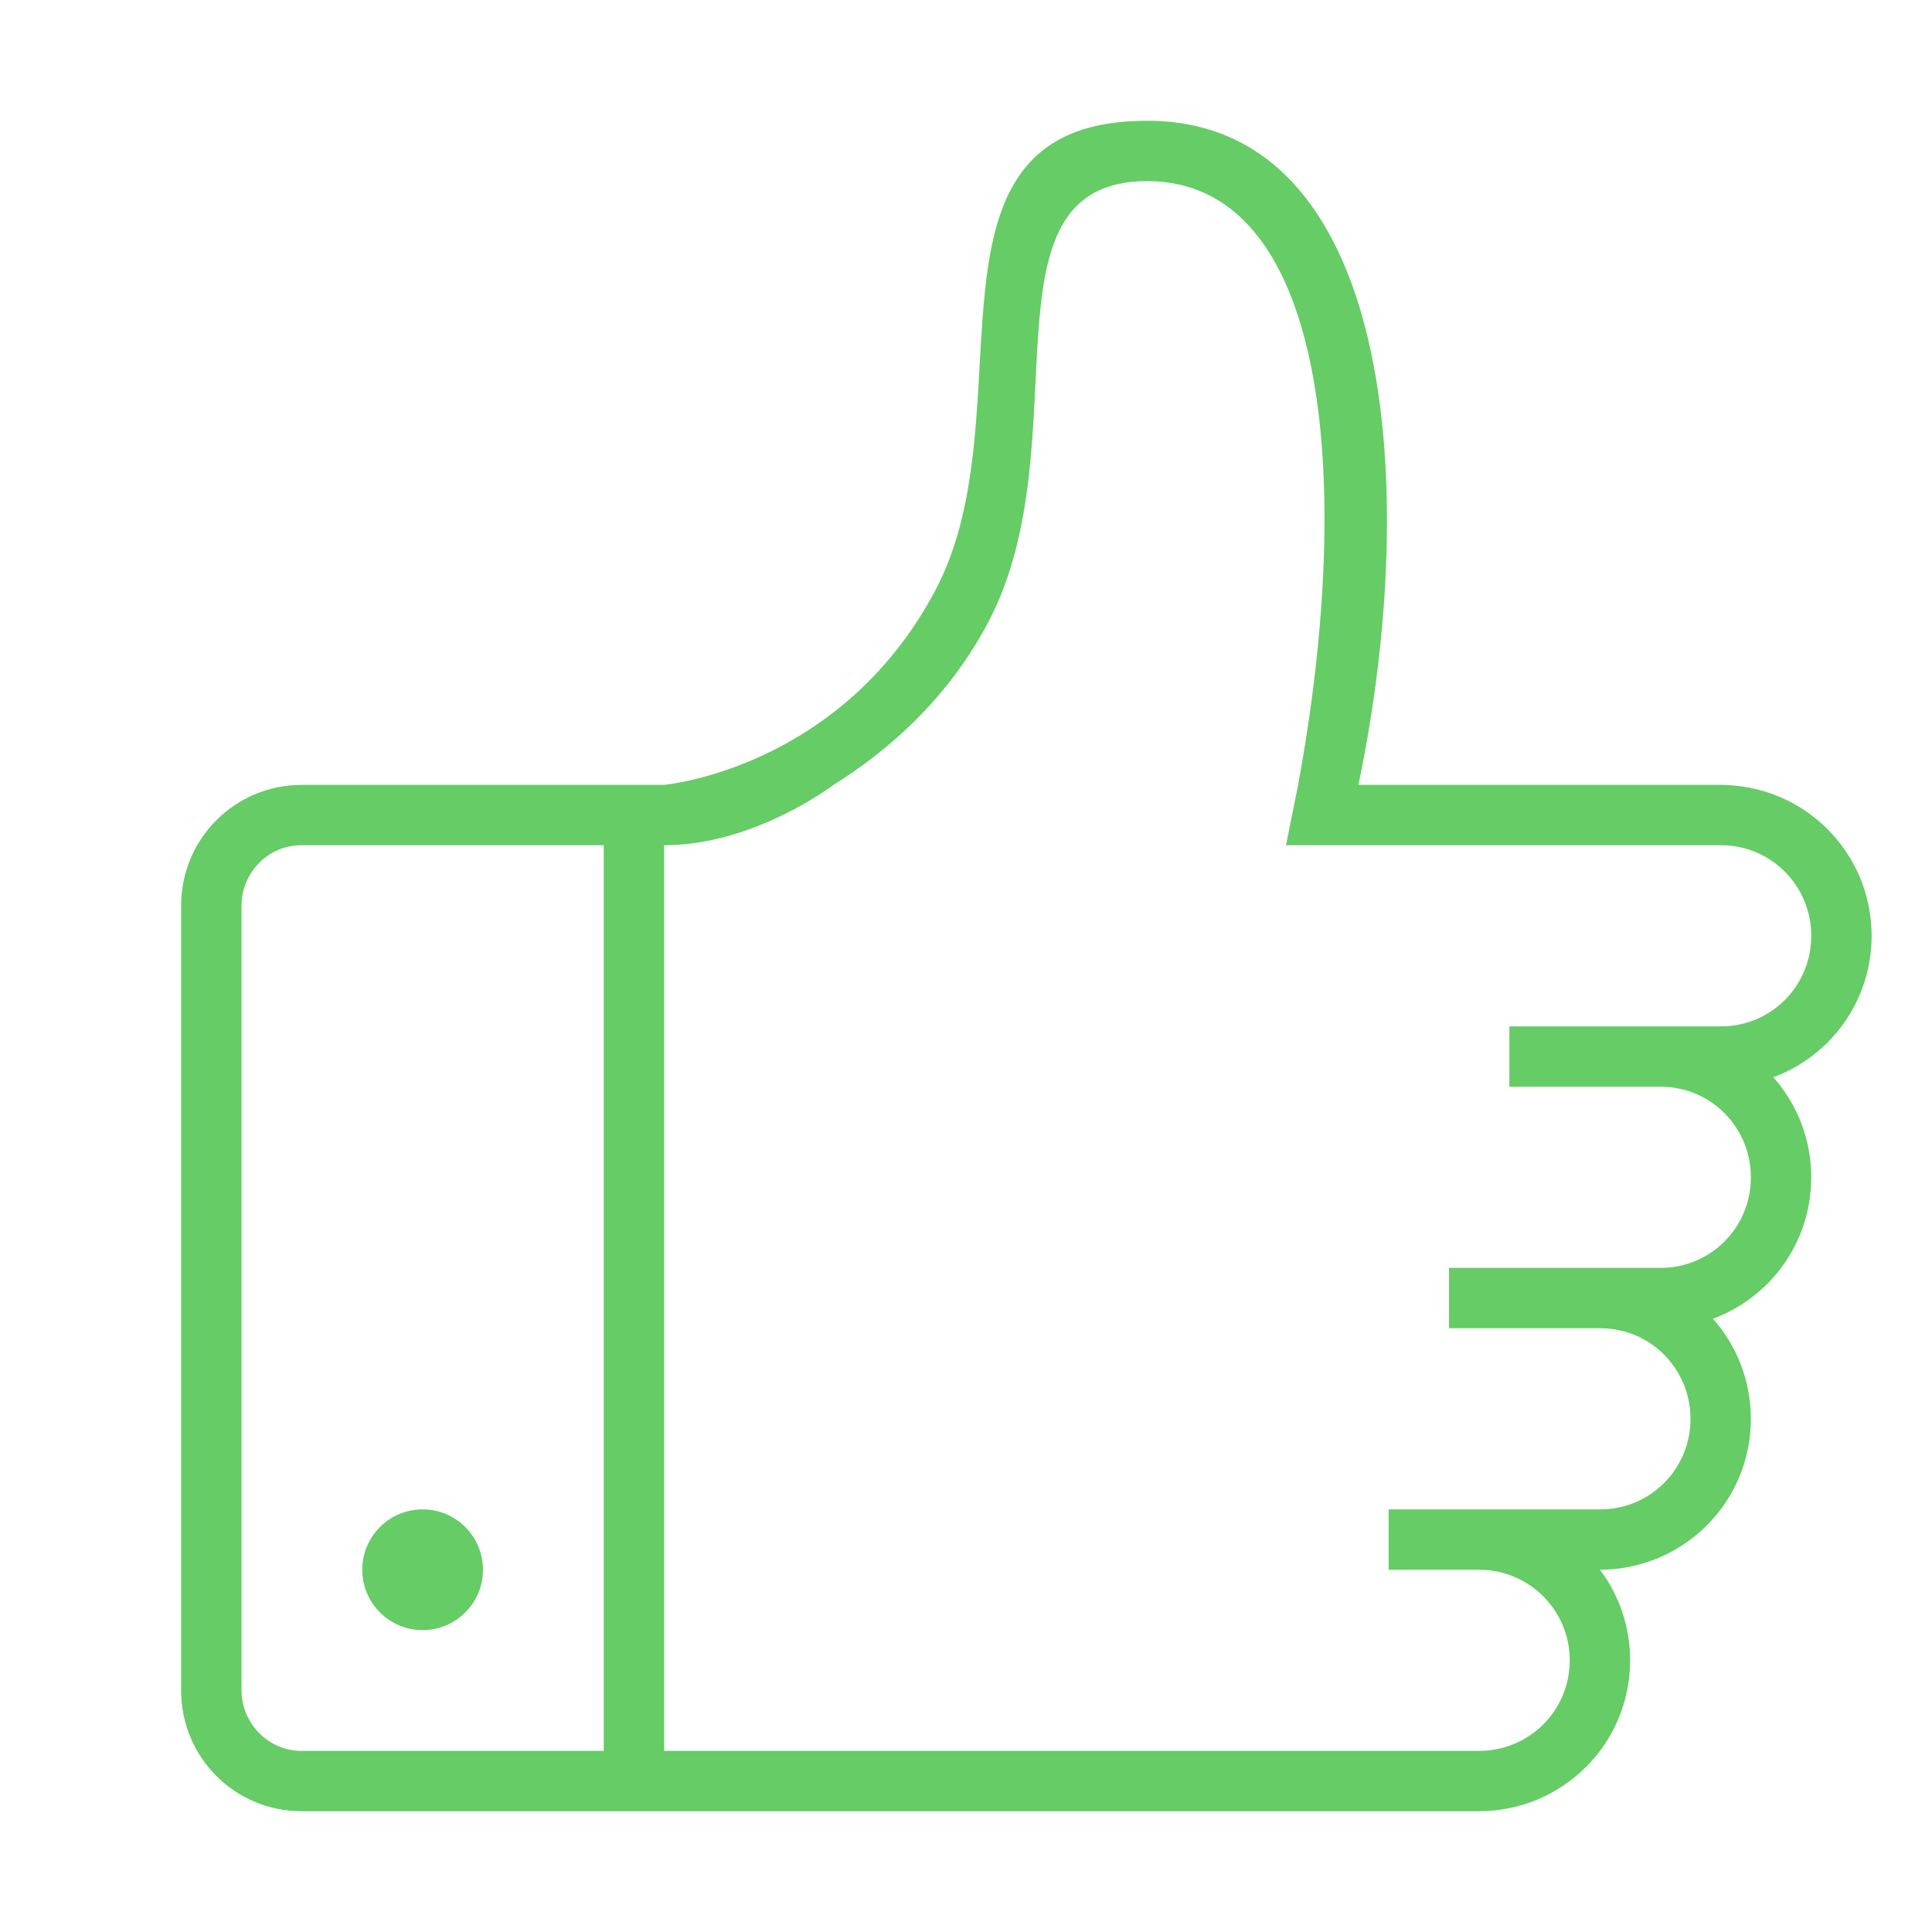 <?xml version="1.0" ?><svg height="32px" version="1.1" viewBox="0 0 32 32" width="32px" xmlns="http://www.w3.org/2000/svg" xmlns:sketch="http://www.bohemiancoding.com/sketch/ns" xmlns:xlink="http://www.w3.org/1999/xlink"><title/><desc/><defs/><g style="fill: #6C6;" fill-rule="evenodd" id="Page-1" stroke="none" stroke-width="1"><g id="icon-4-thumb-up"><path d="M11,13 L10.5,13 L4.998,13 C3.895,13 3,13.89 3,15 L3,28 C3,29.105 3.887,30 4.998,30 L10.5,30 L16.254,30 L24.492,30 C25.877,30 27,28.89 27,27.5 C27,26.937 26.815,26.418 26.501,26 C27.882,25.995 29,24.887 29,23.5 C29,22.864 28.763,22.284 28.372,21.843 C29.323,21.49 30,20.579 30,19.5 C30,18.864 29.763,18.284 29.372,17.843 C30.323,17.49 31,16.579 31,15.5 C31,14.119 29.885,13 28.492,13 L22.5,13 C23.549,7.983 23.046,2 19,2 C14.954,2 17.066,6.788 15.5,9.763 C13.934,12.738 11,13 11,13 L11,13 L11,13 Z M4.991,14 C4.444,14 4,14.449 4,15.007 L4,27.993 C4,28.549 4.451,29 4.991,29 L10,29 L10,14 L4.991,14 L4.991,14 Z M7,27 C7.552,27 8,26.552 8,26 C8,25.448 7.552,25 7,25 C6.448,25 6,25.448 6,26 C6,26.552 6.448,27 7,27 L7,27 L7,27 Z M21.3,14 L28.507,14 C29.336,14 30,14.672 30,15.5 C30,16.334 29.332,17 28.507,17 L25,17 L25,18 L27.507,18 C28.336,18 29,18.672 29,19.5 C29,20.334 28.332,21 27.507,21 L24,21 L24,22 L26.507,22 C27.336,22 28,22.672 28,23.5 C28,24.334 27.332,25 26.507,25 L23,25 L23,26 L24.498,26 C25.329,26 26,26.672 26,27.5 C26,28.334 25.328,29 24.498,29 L20.751,29 L11,29 C11,29 11,16 11,14 C12.5,14 13.806,13 13.806,13 C14.716,12.432 15.702,11.572 16.371,10.301 C17.937,7.326 16.129,3 19,3 C21.96,3 22.448,7.853 21.501,13 C21.501,13 21.3,14 21.3,14 L21.3,14 L21.3,14 Z" id="thumb-up"/></g></g></svg>